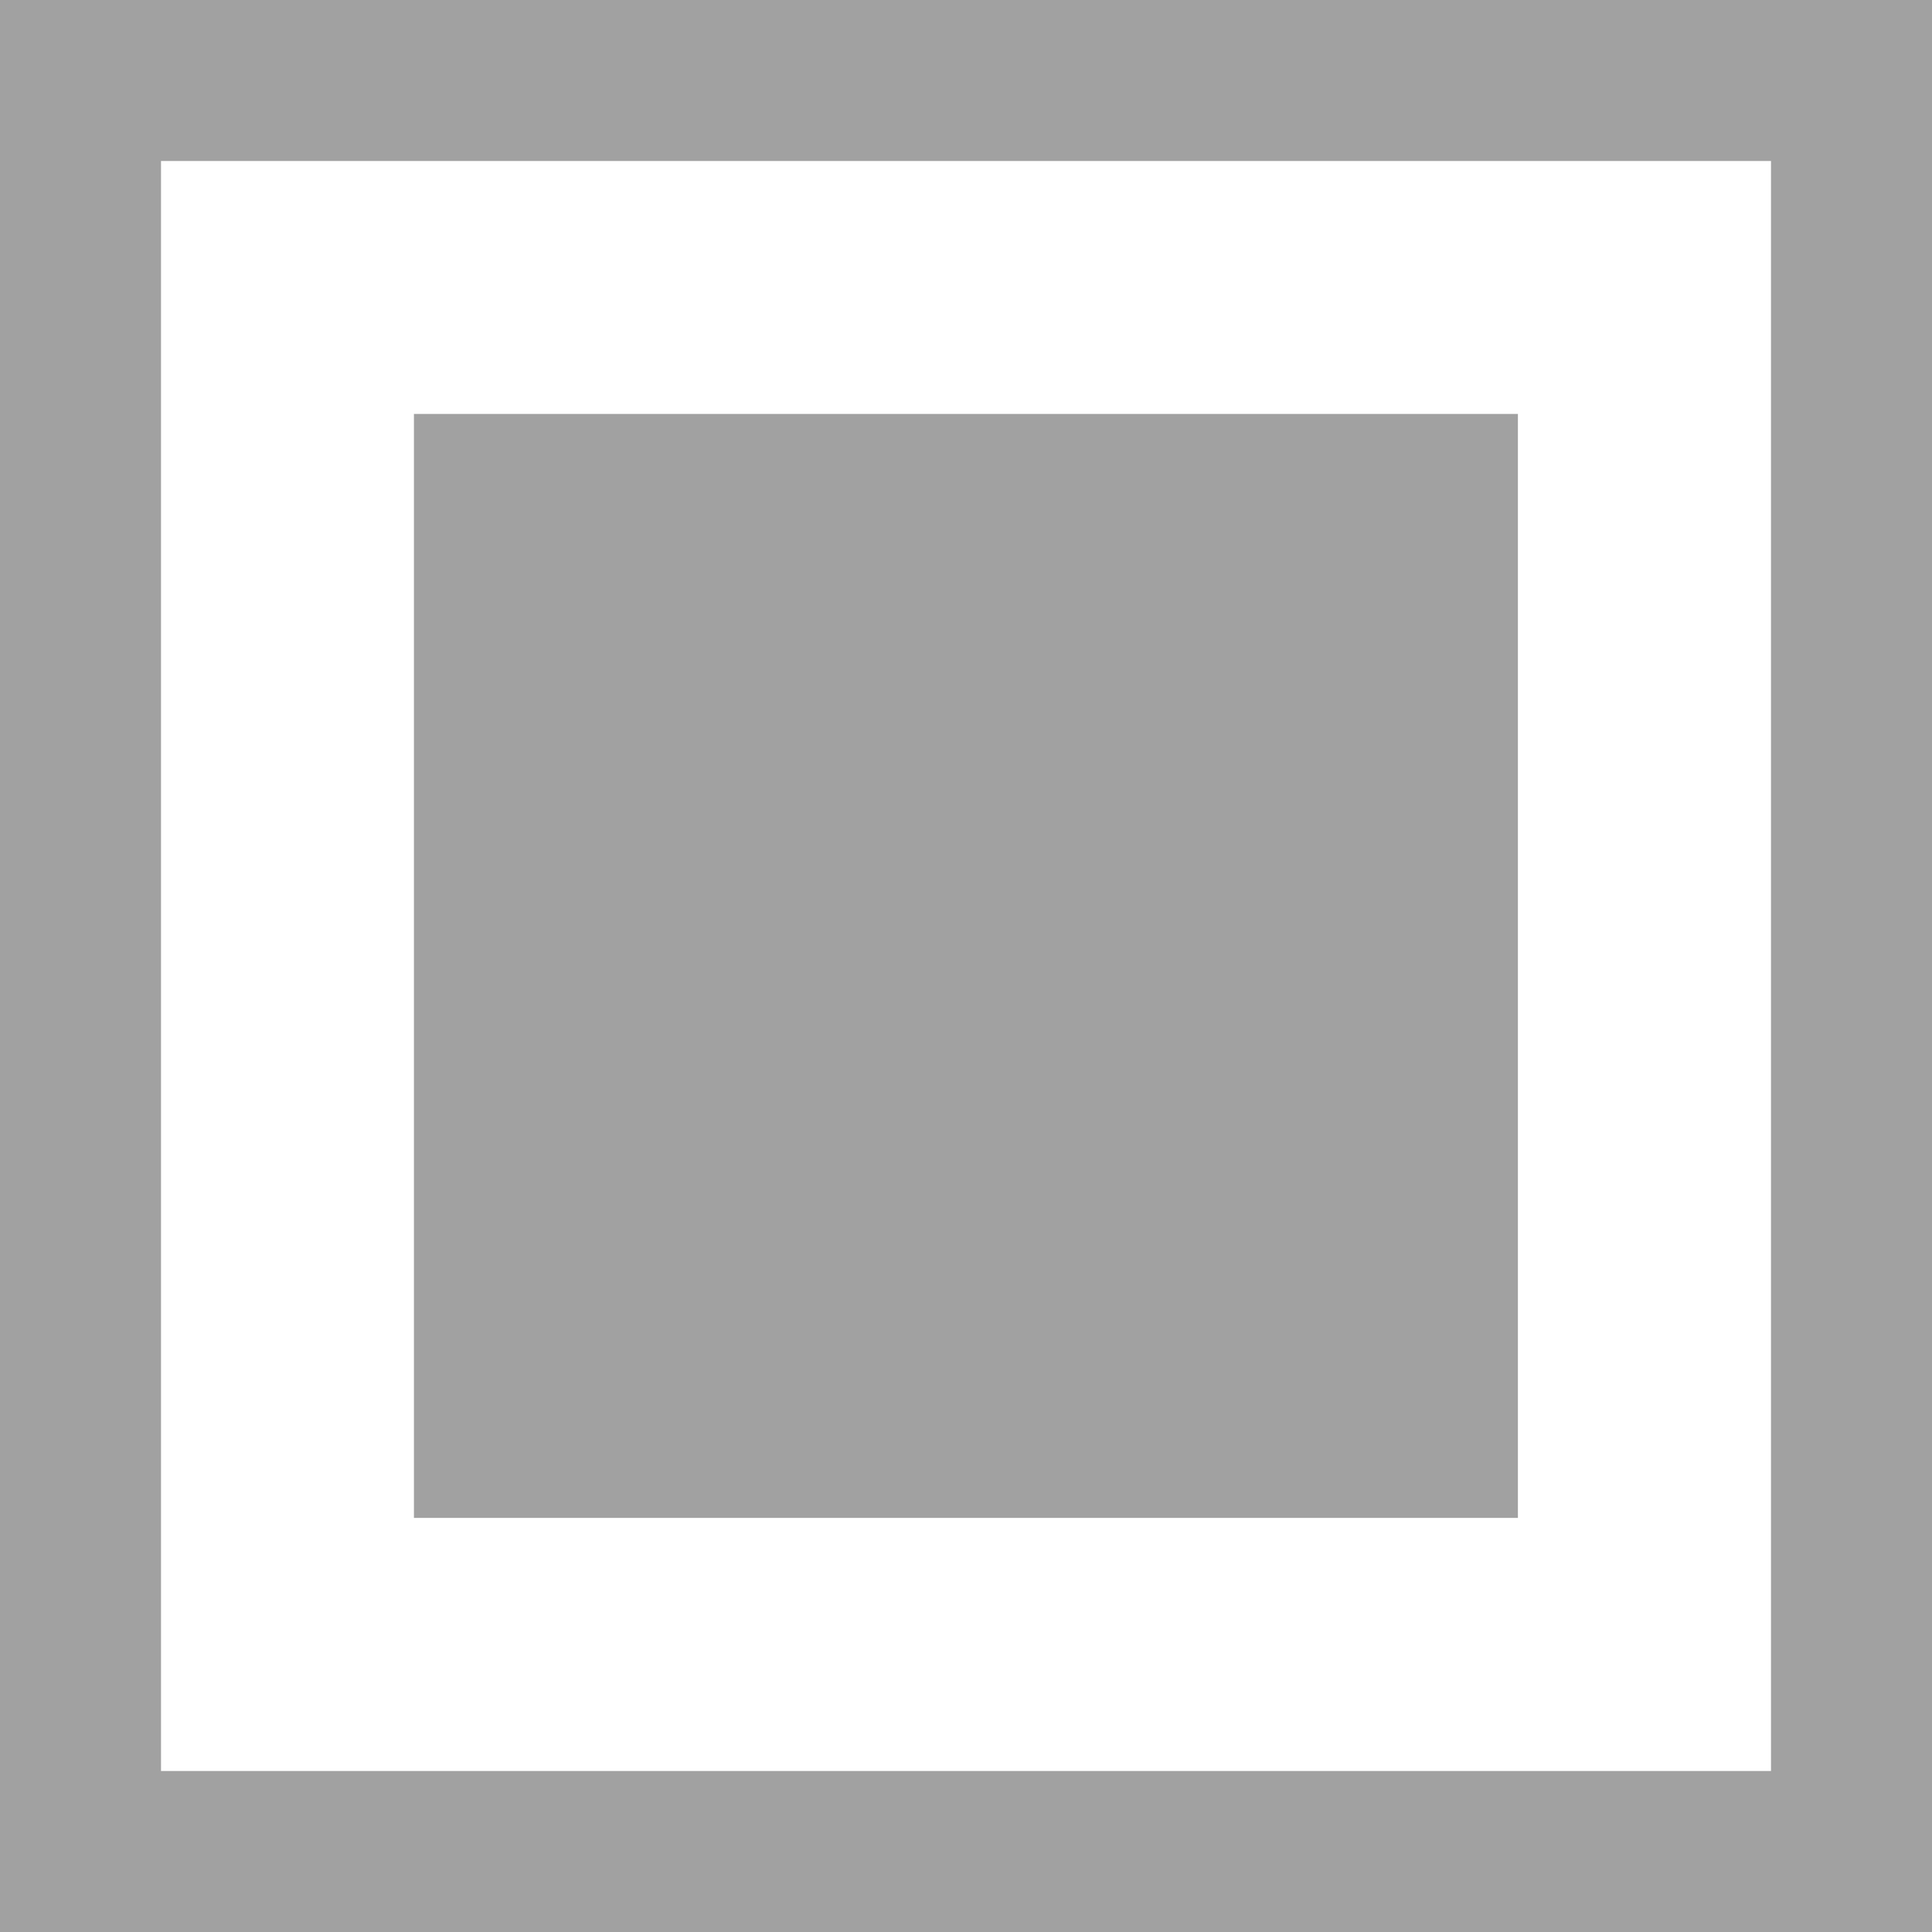 <svg xmlns="http://www.w3.org/2000/svg" width="12" height="12" viewBox="0 0 12 12">
    <g fill="none" fill-rule="evenodd">
        <path d="M0 0h12v12H0z"/>
        <path stroke="#A1A1A1" d="M.5.5h11v11H.5z"/>
        <path fill="#A1A1A1" fill-rule="nonzero" d="M2.571 2.571h6.857v6.857H2.571z"/>
    </g>
</svg>
